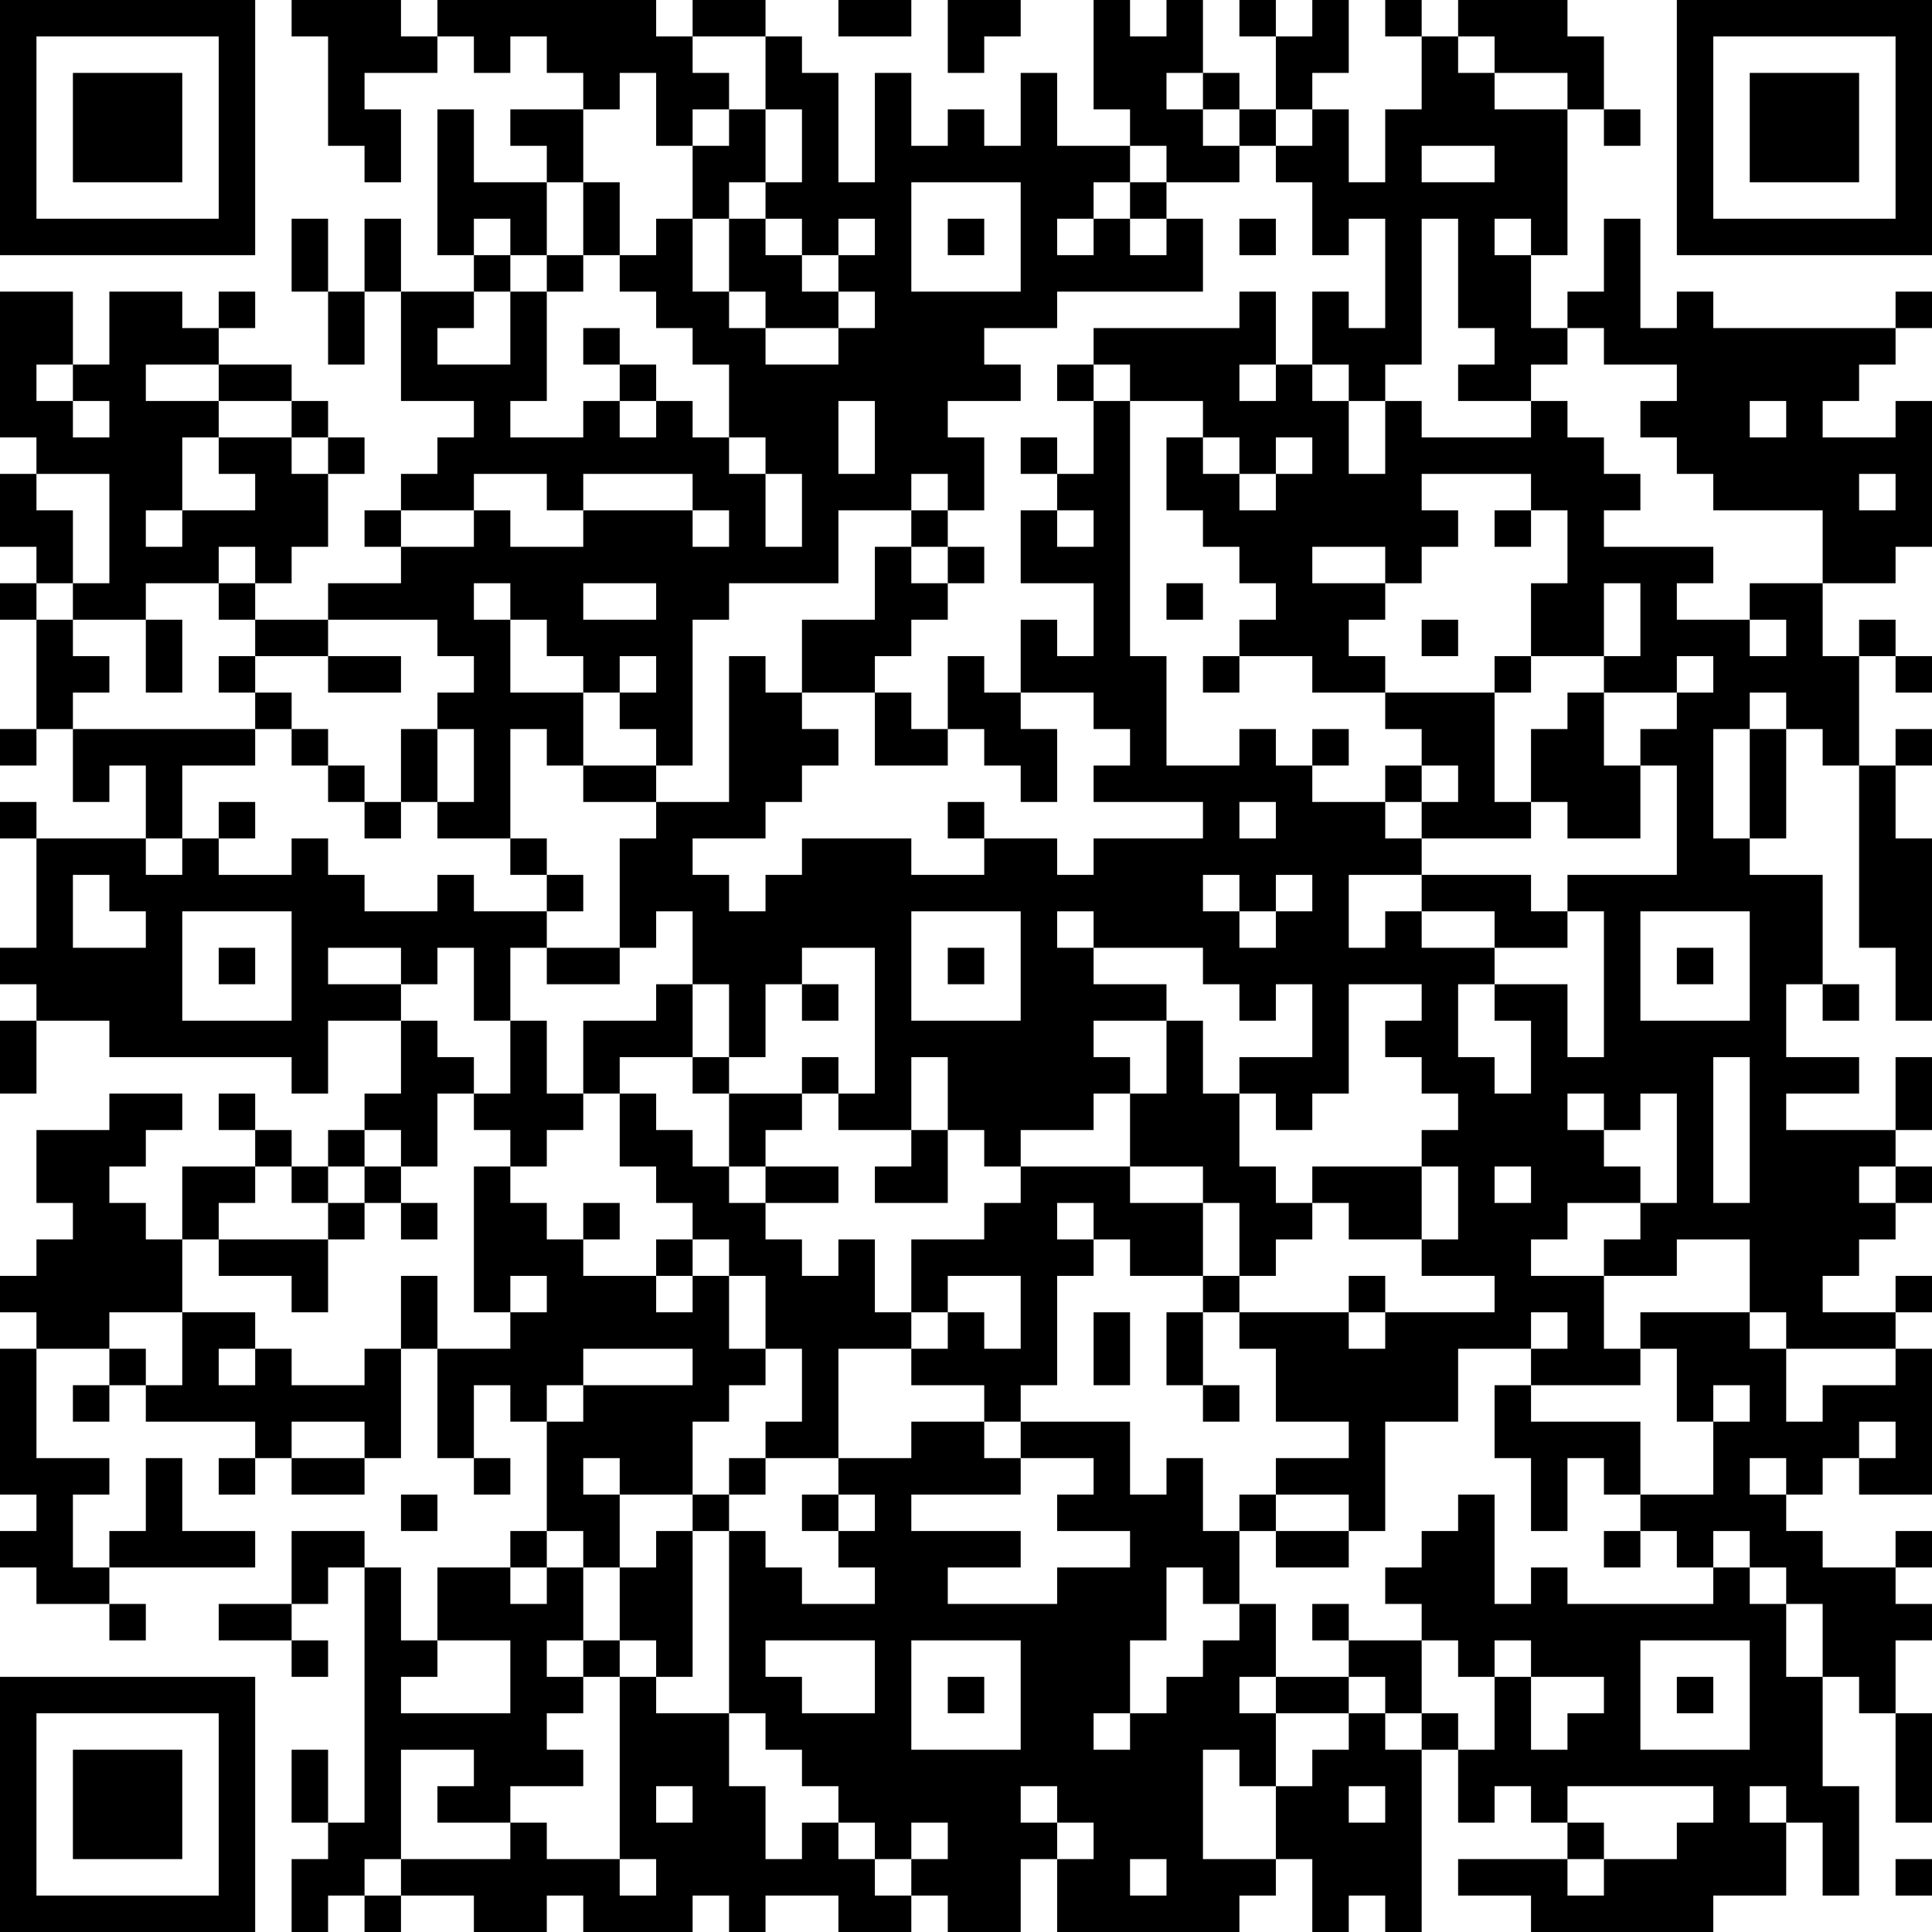 <?xml version="1.0" encoding="UTF-8"?>
<svg xmlns="http://www.w3.org/2000/svg" version="1.1" width="250" height="250" viewBox="0 0 250 250"><rect x="0" y="0" width="250" height="250" fill="#ffffff"/><g transform="scale(4.717)"><g transform="translate(0,0)"><path fill-rule="evenodd" d="M8 0L8 1L9 1L9 4L10 4L10 5L11 5L11 3L10 3L10 2L12 2L12 1L13 1L13 2L14 2L14 1L15 1L15 2L16 2L16 3L14 3L14 4L15 4L15 5L13 5L13 3L12 3L12 7L13 7L13 8L11 8L11 6L10 6L10 8L9 8L9 6L8 6L8 8L9 8L9 10L10 10L10 8L11 8L11 11L13 11L13 12L12 12L12 13L11 13L11 14L10 14L10 15L11 15L11 16L9 16L9 17L7 17L7 16L8 16L8 15L9 15L9 13L10 13L10 12L9 12L9 11L8 11L8 10L6 10L6 9L7 9L7 8L6 8L6 9L5 9L5 8L3 8L3 10L2 10L2 8L0 8L0 12L1 12L1 13L0 13L0 15L1 15L1 16L0 16L0 17L1 17L1 20L0 20L0 21L1 21L1 20L2 20L2 22L3 22L3 21L4 21L4 23L1 23L1 22L0 22L0 23L1 23L1 26L0 26L0 27L1 27L1 28L0 28L0 30L1 30L1 28L3 28L3 29L8 29L8 30L9 30L9 28L11 28L11 30L10 30L10 31L9 31L9 32L8 32L8 31L7 31L7 30L6 30L6 31L7 31L7 32L5 32L5 34L4 34L4 33L3 33L3 32L4 32L4 31L5 31L5 30L3 30L3 31L1 31L1 33L2 33L2 34L1 34L1 35L0 35L0 36L1 36L1 37L0 37L0 41L1 41L1 42L0 42L0 43L1 43L1 44L3 44L3 45L4 45L4 44L3 44L3 43L7 43L7 42L5 42L5 40L4 40L4 42L3 42L3 43L2 43L2 41L3 41L3 40L1 40L1 37L3 37L3 38L2 38L2 39L3 39L3 38L4 38L4 39L7 39L7 40L6 40L6 41L7 41L7 40L8 40L8 41L10 41L10 40L11 40L11 37L12 37L12 40L13 40L13 41L14 41L14 40L13 40L13 38L14 38L14 39L15 39L15 42L14 42L14 43L12 43L12 45L11 45L11 43L10 43L10 42L8 42L8 44L6 44L6 45L8 45L8 46L9 46L9 45L8 45L8 44L9 44L9 43L10 43L10 50L9 50L9 48L8 48L8 50L9 50L9 51L8 51L8 53L9 53L9 52L10 52L10 53L11 53L11 52L13 52L13 53L15 53L15 52L16 52L16 53L19 53L19 52L20 52L20 53L21 53L21 52L23 52L23 53L25 53L25 52L26 52L26 53L28 53L28 51L29 51L29 53L34 53L34 52L35 52L35 51L36 51L36 53L37 53L37 52L38 52L38 53L39 53L39 48L40 48L40 50L41 50L41 49L42 49L42 50L43 50L43 51L40 51L40 52L42 52L42 53L47 53L47 52L49 52L49 50L50 50L50 52L51 52L51 49L50 49L50 46L51 46L51 47L52 47L52 50L53 50L53 47L52 47L52 45L53 45L53 44L52 44L52 43L53 43L53 42L52 42L52 43L50 43L50 42L49 42L49 41L50 41L50 40L51 40L51 41L53 41L53 37L52 37L52 36L53 36L53 35L52 35L52 36L50 36L50 35L51 35L51 34L52 34L52 33L53 33L53 32L52 32L52 31L53 31L53 29L52 29L52 31L49 31L49 30L51 30L51 29L49 29L49 27L50 27L50 28L51 28L51 27L50 27L50 24L48 24L48 23L49 23L49 20L50 20L50 21L51 21L51 26L52 26L52 28L53 28L53 23L52 23L52 21L53 21L53 20L52 20L52 21L51 21L51 18L52 18L52 19L53 19L53 18L52 18L52 17L51 17L51 18L50 18L50 16L52 16L52 15L53 15L53 11L52 11L52 12L50 12L50 11L51 11L51 10L52 10L52 9L53 9L53 8L52 8L52 9L47 9L47 8L46 8L46 9L45 9L45 6L44 6L44 8L43 8L43 9L42 9L42 7L43 7L43 3L44 3L44 4L45 4L45 3L44 3L44 1L43 1L43 0L40 0L40 1L39 1L39 0L38 0L38 1L39 1L39 3L38 3L38 5L37 5L37 3L36 3L36 2L37 2L37 0L36 0L36 1L35 1L35 0L34 0L34 1L35 1L35 3L34 3L34 2L33 2L33 0L32 0L32 1L31 1L31 0L30 0L30 3L31 3L31 4L29 4L29 2L28 2L28 4L27 4L27 3L26 3L26 4L25 4L25 2L24 2L24 5L23 5L23 2L22 2L22 1L21 1L21 0L19 0L19 1L18 1L18 0L12 0L12 1L11 1L11 0ZM23 0L23 1L25 1L25 0ZM26 0L26 2L27 2L27 1L28 1L28 0ZM19 1L19 2L20 2L20 3L19 3L19 4L18 4L18 2L17 2L17 3L16 3L16 5L15 5L15 7L14 7L14 6L13 6L13 7L14 7L14 8L13 8L13 9L12 9L12 10L14 10L14 8L15 8L15 11L14 11L14 12L16 12L16 11L17 11L17 12L18 12L18 11L19 11L19 12L20 12L20 13L21 13L21 15L22 15L22 13L21 13L21 12L20 12L20 10L19 10L19 9L18 9L18 8L17 8L17 7L18 7L18 6L19 6L19 8L20 8L20 9L21 9L21 10L23 10L23 9L24 9L24 8L23 8L23 7L24 7L24 6L23 6L23 7L22 7L22 6L21 6L21 5L22 5L22 3L21 3L21 1ZM40 1L40 2L41 2L41 3L43 3L43 2L41 2L41 1ZM32 2L32 3L33 3L33 4L34 4L34 5L32 5L32 4L31 4L31 5L30 5L30 6L29 6L29 7L30 7L30 6L31 6L31 7L32 7L32 6L33 6L33 8L29 8L29 9L27 9L27 10L28 10L28 11L26 11L26 12L27 12L27 14L26 14L26 13L25 13L25 14L23 14L23 16L20 16L20 17L19 17L19 21L18 21L18 20L17 20L17 19L18 19L18 18L17 18L17 19L16 19L16 18L15 18L15 17L14 17L14 16L13 16L13 17L14 17L14 19L16 19L16 21L15 21L15 20L14 20L14 23L12 23L12 22L13 22L13 20L12 20L12 19L13 19L13 18L12 18L12 17L9 17L9 18L7 18L7 17L6 17L6 16L7 16L7 15L6 15L6 16L4 16L4 17L2 17L2 16L3 16L3 13L1 13L1 14L2 14L2 16L1 16L1 17L2 17L2 18L3 18L3 19L2 19L2 20L7 20L7 21L5 21L5 23L4 23L4 24L5 24L5 23L6 23L6 24L8 24L8 23L9 23L9 24L10 24L10 25L12 25L12 24L13 24L13 25L15 25L15 26L14 26L14 28L13 28L13 26L12 26L12 27L11 27L11 26L9 26L9 27L11 27L11 28L12 28L12 29L13 29L13 30L12 30L12 32L11 32L11 31L10 31L10 32L9 32L9 33L8 33L8 32L7 32L7 33L6 33L6 34L5 34L5 36L3 36L3 37L4 37L4 38L5 38L5 36L7 36L7 37L6 37L6 38L7 38L7 37L8 37L8 38L10 38L10 37L11 37L11 35L12 35L12 37L14 37L14 36L15 36L15 35L14 35L14 36L13 36L13 32L14 32L14 33L15 33L15 34L16 34L16 35L18 35L18 36L19 36L19 35L20 35L20 37L21 37L21 38L20 38L20 39L19 39L19 41L17 41L17 40L16 40L16 41L17 41L17 43L16 43L16 42L15 42L15 43L14 43L14 44L15 44L15 43L16 43L16 45L15 45L15 46L16 46L16 47L15 47L15 48L16 48L16 49L14 49L14 50L12 50L12 49L13 49L13 48L11 48L11 51L10 51L10 52L11 52L11 51L14 51L14 50L15 50L15 51L17 51L17 52L18 52L18 51L17 51L17 46L18 46L18 47L20 47L20 49L21 49L21 51L22 51L22 50L23 50L23 51L24 51L24 52L25 52L25 51L26 51L26 50L25 50L25 51L24 51L24 50L23 50L23 49L22 49L22 48L21 48L21 47L20 47L20 42L21 42L21 43L22 43L22 44L24 44L24 43L23 43L23 42L24 42L24 41L23 41L23 40L25 40L25 39L27 39L27 40L28 40L28 41L25 41L25 42L28 42L28 43L26 43L26 44L29 44L29 43L31 43L31 42L29 42L29 41L30 41L30 40L28 40L28 39L31 39L31 41L32 41L32 40L33 40L33 42L34 42L34 44L33 44L33 43L32 43L32 45L31 45L31 47L30 47L30 48L31 48L31 47L32 47L32 46L33 46L33 45L34 45L34 44L35 44L35 46L34 46L34 47L35 47L35 49L34 49L34 48L33 48L33 51L35 51L35 49L36 49L36 48L37 48L37 47L38 47L38 48L39 48L39 47L40 47L40 48L41 48L41 46L42 46L42 48L43 48L43 47L44 47L44 46L42 46L42 45L41 45L41 46L40 46L40 45L39 45L39 44L38 44L38 43L39 43L39 42L40 42L40 41L41 41L41 44L42 44L42 43L43 43L43 44L47 44L47 43L48 43L48 44L49 44L49 46L50 46L50 44L49 44L49 43L48 43L48 42L47 42L47 43L46 43L46 42L45 42L45 41L47 41L47 39L48 39L48 38L47 38L47 39L46 39L46 37L45 37L45 36L48 36L48 37L49 37L49 39L50 39L50 38L52 38L52 37L49 37L49 36L48 36L48 34L46 34L46 35L44 35L44 34L45 34L45 33L46 33L46 30L45 30L45 31L44 31L44 30L43 30L43 31L44 31L44 32L45 32L45 33L43 33L43 34L42 34L42 35L44 35L44 37L45 37L45 38L42 38L42 37L43 37L43 36L42 36L42 37L40 37L40 39L38 39L38 42L37 42L37 41L35 41L35 40L37 40L37 39L35 39L35 37L34 37L34 36L37 36L37 37L38 37L38 36L41 36L41 35L39 35L39 34L40 34L40 32L39 32L39 31L40 31L40 30L39 30L39 29L38 29L38 28L39 28L39 27L37 27L37 30L36 30L36 31L35 31L35 30L34 30L34 29L36 29L36 27L35 27L35 28L34 28L34 27L33 27L33 26L30 26L30 25L29 25L29 26L30 26L30 27L32 27L32 28L30 28L30 29L31 29L31 30L30 30L30 31L28 31L28 32L27 32L27 31L26 31L26 29L25 29L25 31L23 31L23 30L24 30L24 26L22 26L22 27L21 27L21 29L20 29L20 27L19 27L19 25L18 25L18 26L17 26L17 23L18 23L18 22L20 22L20 18L21 18L21 19L22 19L22 20L23 20L23 21L22 21L22 22L21 22L21 23L19 23L19 24L20 24L20 25L21 25L21 24L22 24L22 23L25 23L25 24L27 24L27 23L29 23L29 24L30 24L30 23L33 23L33 22L30 22L30 21L31 21L31 20L30 20L30 19L28 19L28 17L29 17L29 18L30 18L30 16L28 16L28 14L29 14L29 15L30 15L30 14L29 14L29 13L30 13L30 11L31 11L31 18L32 18L32 21L34 21L34 20L35 20L35 21L36 21L36 22L38 22L38 23L39 23L39 24L37 24L37 26L38 26L38 25L39 25L39 26L41 26L41 27L40 27L40 29L41 29L41 30L42 30L42 28L41 28L41 27L43 27L43 29L44 29L44 25L43 25L43 24L46 24L46 21L45 21L45 20L46 20L46 19L47 19L47 18L46 18L46 19L44 19L44 18L45 18L45 16L44 16L44 18L42 18L42 16L43 16L43 14L42 14L42 13L39 13L39 14L40 14L40 15L39 15L39 16L38 16L38 15L36 15L36 16L38 16L38 17L37 17L37 18L38 18L38 19L36 19L36 18L34 18L34 17L35 17L35 16L34 16L34 15L33 15L33 14L32 14L32 12L33 12L33 13L34 13L34 14L35 14L35 13L36 13L36 12L35 12L35 13L34 13L34 12L33 12L33 11L31 11L31 10L30 10L30 9L34 9L34 8L35 8L35 10L34 10L34 11L35 11L35 10L36 10L36 11L37 11L37 13L38 13L38 11L39 11L39 12L42 12L42 11L43 11L43 12L44 12L44 13L45 13L45 14L44 14L44 15L47 15L47 16L46 16L46 17L48 17L48 18L49 18L49 17L48 17L48 16L50 16L50 14L47 14L47 13L46 13L46 12L45 12L45 11L46 11L46 10L44 10L44 9L43 9L43 10L42 10L42 11L40 11L40 10L41 10L41 9L40 9L40 6L39 6L39 10L38 10L38 11L37 11L37 10L36 10L36 8L37 8L37 9L38 9L38 6L37 6L37 7L36 7L36 5L35 5L35 4L36 4L36 3L35 3L35 4L34 4L34 3L33 3L33 2ZM20 3L20 4L19 4L19 6L20 6L20 8L21 8L21 9L23 9L23 8L22 8L22 7L21 7L21 6L20 6L20 5L21 5L21 3ZM39 4L39 5L41 5L41 4ZM16 5L16 7L15 7L15 8L16 8L16 7L17 7L17 5ZM25 5L25 8L28 8L28 5ZM31 5L31 6L32 6L32 5ZM26 6L26 7L27 7L27 6ZM34 6L34 7L35 7L35 6ZM41 6L41 7L42 7L42 6ZM16 9L16 10L17 10L17 11L18 11L18 10L17 10L17 9ZM1 10L1 11L2 11L2 12L3 12L3 11L2 11L2 10ZM4 10L4 11L6 11L6 12L5 12L5 14L4 14L4 15L5 15L5 14L7 14L7 13L6 13L6 12L8 12L8 13L9 13L9 12L8 12L8 11L6 11L6 10ZM29 10L29 11L30 11L30 10ZM23 11L23 13L24 13L24 11ZM48 11L48 12L49 12L49 11ZM28 12L28 13L29 13L29 12ZM13 13L13 14L11 14L11 15L13 15L13 14L14 14L14 15L16 15L16 14L19 14L19 15L20 15L20 14L19 14L19 13L16 13L16 14L15 14L15 13ZM51 13L51 14L52 14L52 13ZM25 14L25 15L24 15L24 17L22 17L22 19L24 19L24 21L26 21L26 20L27 20L27 21L28 21L28 22L29 22L29 20L28 20L28 19L27 19L27 18L26 18L26 20L25 20L25 19L24 19L24 18L25 18L25 17L26 17L26 16L27 16L27 15L26 15L26 14ZM41 14L41 15L42 15L42 14ZM25 15L25 16L26 16L26 15ZM16 16L16 17L18 17L18 16ZM32 16L32 17L33 17L33 16ZM4 17L4 19L5 19L5 17ZM39 17L39 18L40 18L40 17ZM6 18L6 19L7 19L7 20L8 20L8 21L9 21L9 22L10 22L10 23L11 23L11 22L12 22L12 20L11 20L11 22L10 22L10 21L9 21L9 20L8 20L8 19L7 19L7 18ZM9 18L9 19L11 19L11 18ZM33 18L33 19L34 19L34 18ZM41 18L41 19L38 19L38 20L39 20L39 21L38 21L38 22L39 22L39 23L42 23L42 22L43 22L43 23L45 23L45 21L44 21L44 19L43 19L43 20L42 20L42 22L41 22L41 19L42 19L42 18ZM48 19L48 20L47 20L47 23L48 23L48 20L49 20L49 19ZM36 20L36 21L37 21L37 20ZM16 21L16 22L18 22L18 21ZM39 21L39 22L40 22L40 21ZM6 22L6 23L7 23L7 22ZM26 22L26 23L27 23L27 22ZM34 22L34 23L35 23L35 22ZM14 23L14 24L15 24L15 25L16 25L16 24L15 24L15 23ZM2 24L2 26L4 26L4 25L3 25L3 24ZM33 24L33 25L34 25L34 26L35 26L35 25L36 25L36 24L35 24L35 25L34 25L34 24ZM39 24L39 25L41 25L41 26L43 26L43 25L42 25L42 24ZM5 25L5 28L8 28L8 25ZM25 25L25 28L28 28L28 25ZM45 25L45 28L48 28L48 25ZM6 26L6 27L7 27L7 26ZM15 26L15 27L17 27L17 26ZM26 26L26 27L27 27L27 26ZM46 26L46 27L47 27L47 26ZM18 27L18 28L16 28L16 30L15 30L15 28L14 28L14 30L13 30L13 31L14 31L14 32L15 32L15 31L16 31L16 30L17 30L17 32L18 32L18 33L19 33L19 34L18 34L18 35L19 35L19 34L20 34L20 35L21 35L21 37L22 37L22 39L21 39L21 40L20 40L20 41L19 41L19 42L18 42L18 43L17 43L17 45L16 45L16 46L17 46L17 45L18 45L18 46L19 46L19 42L20 42L20 41L21 41L21 40L23 40L23 37L25 37L25 38L27 38L27 39L28 39L28 38L29 38L29 35L30 35L30 34L31 34L31 35L33 35L33 36L32 36L32 38L33 38L33 39L34 39L34 38L33 38L33 36L34 36L34 35L35 35L35 34L36 34L36 33L37 33L37 34L39 34L39 32L36 32L36 33L35 33L35 32L34 32L34 30L33 30L33 28L32 28L32 30L31 30L31 32L28 32L28 33L27 33L27 34L25 34L25 36L24 36L24 34L23 34L23 35L22 35L22 34L21 34L21 33L23 33L23 32L21 32L21 31L22 31L22 30L23 30L23 29L22 29L22 30L20 30L20 29L19 29L19 27ZM22 27L22 28L23 28L23 27ZM17 29L17 30L18 30L18 31L19 31L19 32L20 32L20 33L21 33L21 32L20 32L20 30L19 30L19 29ZM47 29L47 33L48 33L48 29ZM25 31L25 32L24 32L24 33L26 33L26 31ZM10 32L10 33L9 33L9 34L6 34L6 35L8 35L8 36L9 36L9 34L10 34L10 33L11 33L11 34L12 34L12 33L11 33L11 32ZM31 32L31 33L33 33L33 35L34 35L34 33L33 33L33 32ZM41 32L41 33L42 33L42 32ZM51 32L51 33L52 33L52 32ZM16 33L16 34L17 34L17 33ZM29 33L29 34L30 34L30 33ZM26 35L26 36L25 36L25 37L26 37L26 36L27 36L27 37L28 37L28 35ZM37 35L37 36L38 36L38 35ZM30 36L30 38L31 38L31 36ZM16 37L16 38L15 38L15 39L16 39L16 38L19 38L19 37ZM41 38L41 40L42 40L42 42L43 42L43 40L44 40L44 41L45 41L45 39L42 39L42 38ZM8 39L8 40L10 40L10 39ZM51 39L51 40L52 40L52 39ZM48 40L48 41L49 41L49 40ZM11 41L11 42L12 42L12 41ZM22 41L22 42L23 42L23 41ZM34 41L34 42L35 42L35 43L37 43L37 42L35 42L35 41ZM44 42L44 43L45 43L45 42ZM36 44L36 45L37 45L37 46L35 46L35 47L37 47L37 46L38 46L38 47L39 47L39 45L37 45L37 44ZM12 45L12 46L11 46L11 47L14 47L14 45ZM21 45L21 46L22 46L22 47L24 47L24 45ZM25 45L25 48L28 48L28 45ZM45 45L45 48L48 48L48 45ZM26 46L26 47L27 47L27 46ZM46 46L46 47L47 47L47 46ZM18 49L18 50L19 50L19 49ZM28 49L28 50L29 50L29 51L30 51L30 50L29 50L29 49ZM37 49L37 50L38 50L38 49ZM43 49L43 50L44 50L44 51L43 51L43 52L44 52L44 51L46 51L46 50L47 50L47 49ZM48 49L48 50L49 50L49 49ZM31 51L31 52L32 52L32 51ZM52 51L52 52L53 52L53 51ZM0 0L0 7L7 7L7 0ZM1 1L1 6L6 6L6 1ZM2 2L2 5L5 5L5 2ZM46 0L46 7L53 7L53 0ZM47 1L47 6L52 6L52 1ZM48 2L48 5L51 5L51 2ZM0 46L0 53L7 53L7 46ZM1 47L1 52L6 52L6 47ZM2 48L2 51L5 51L5 48Z" fill="#000000"/></g></g></svg>

